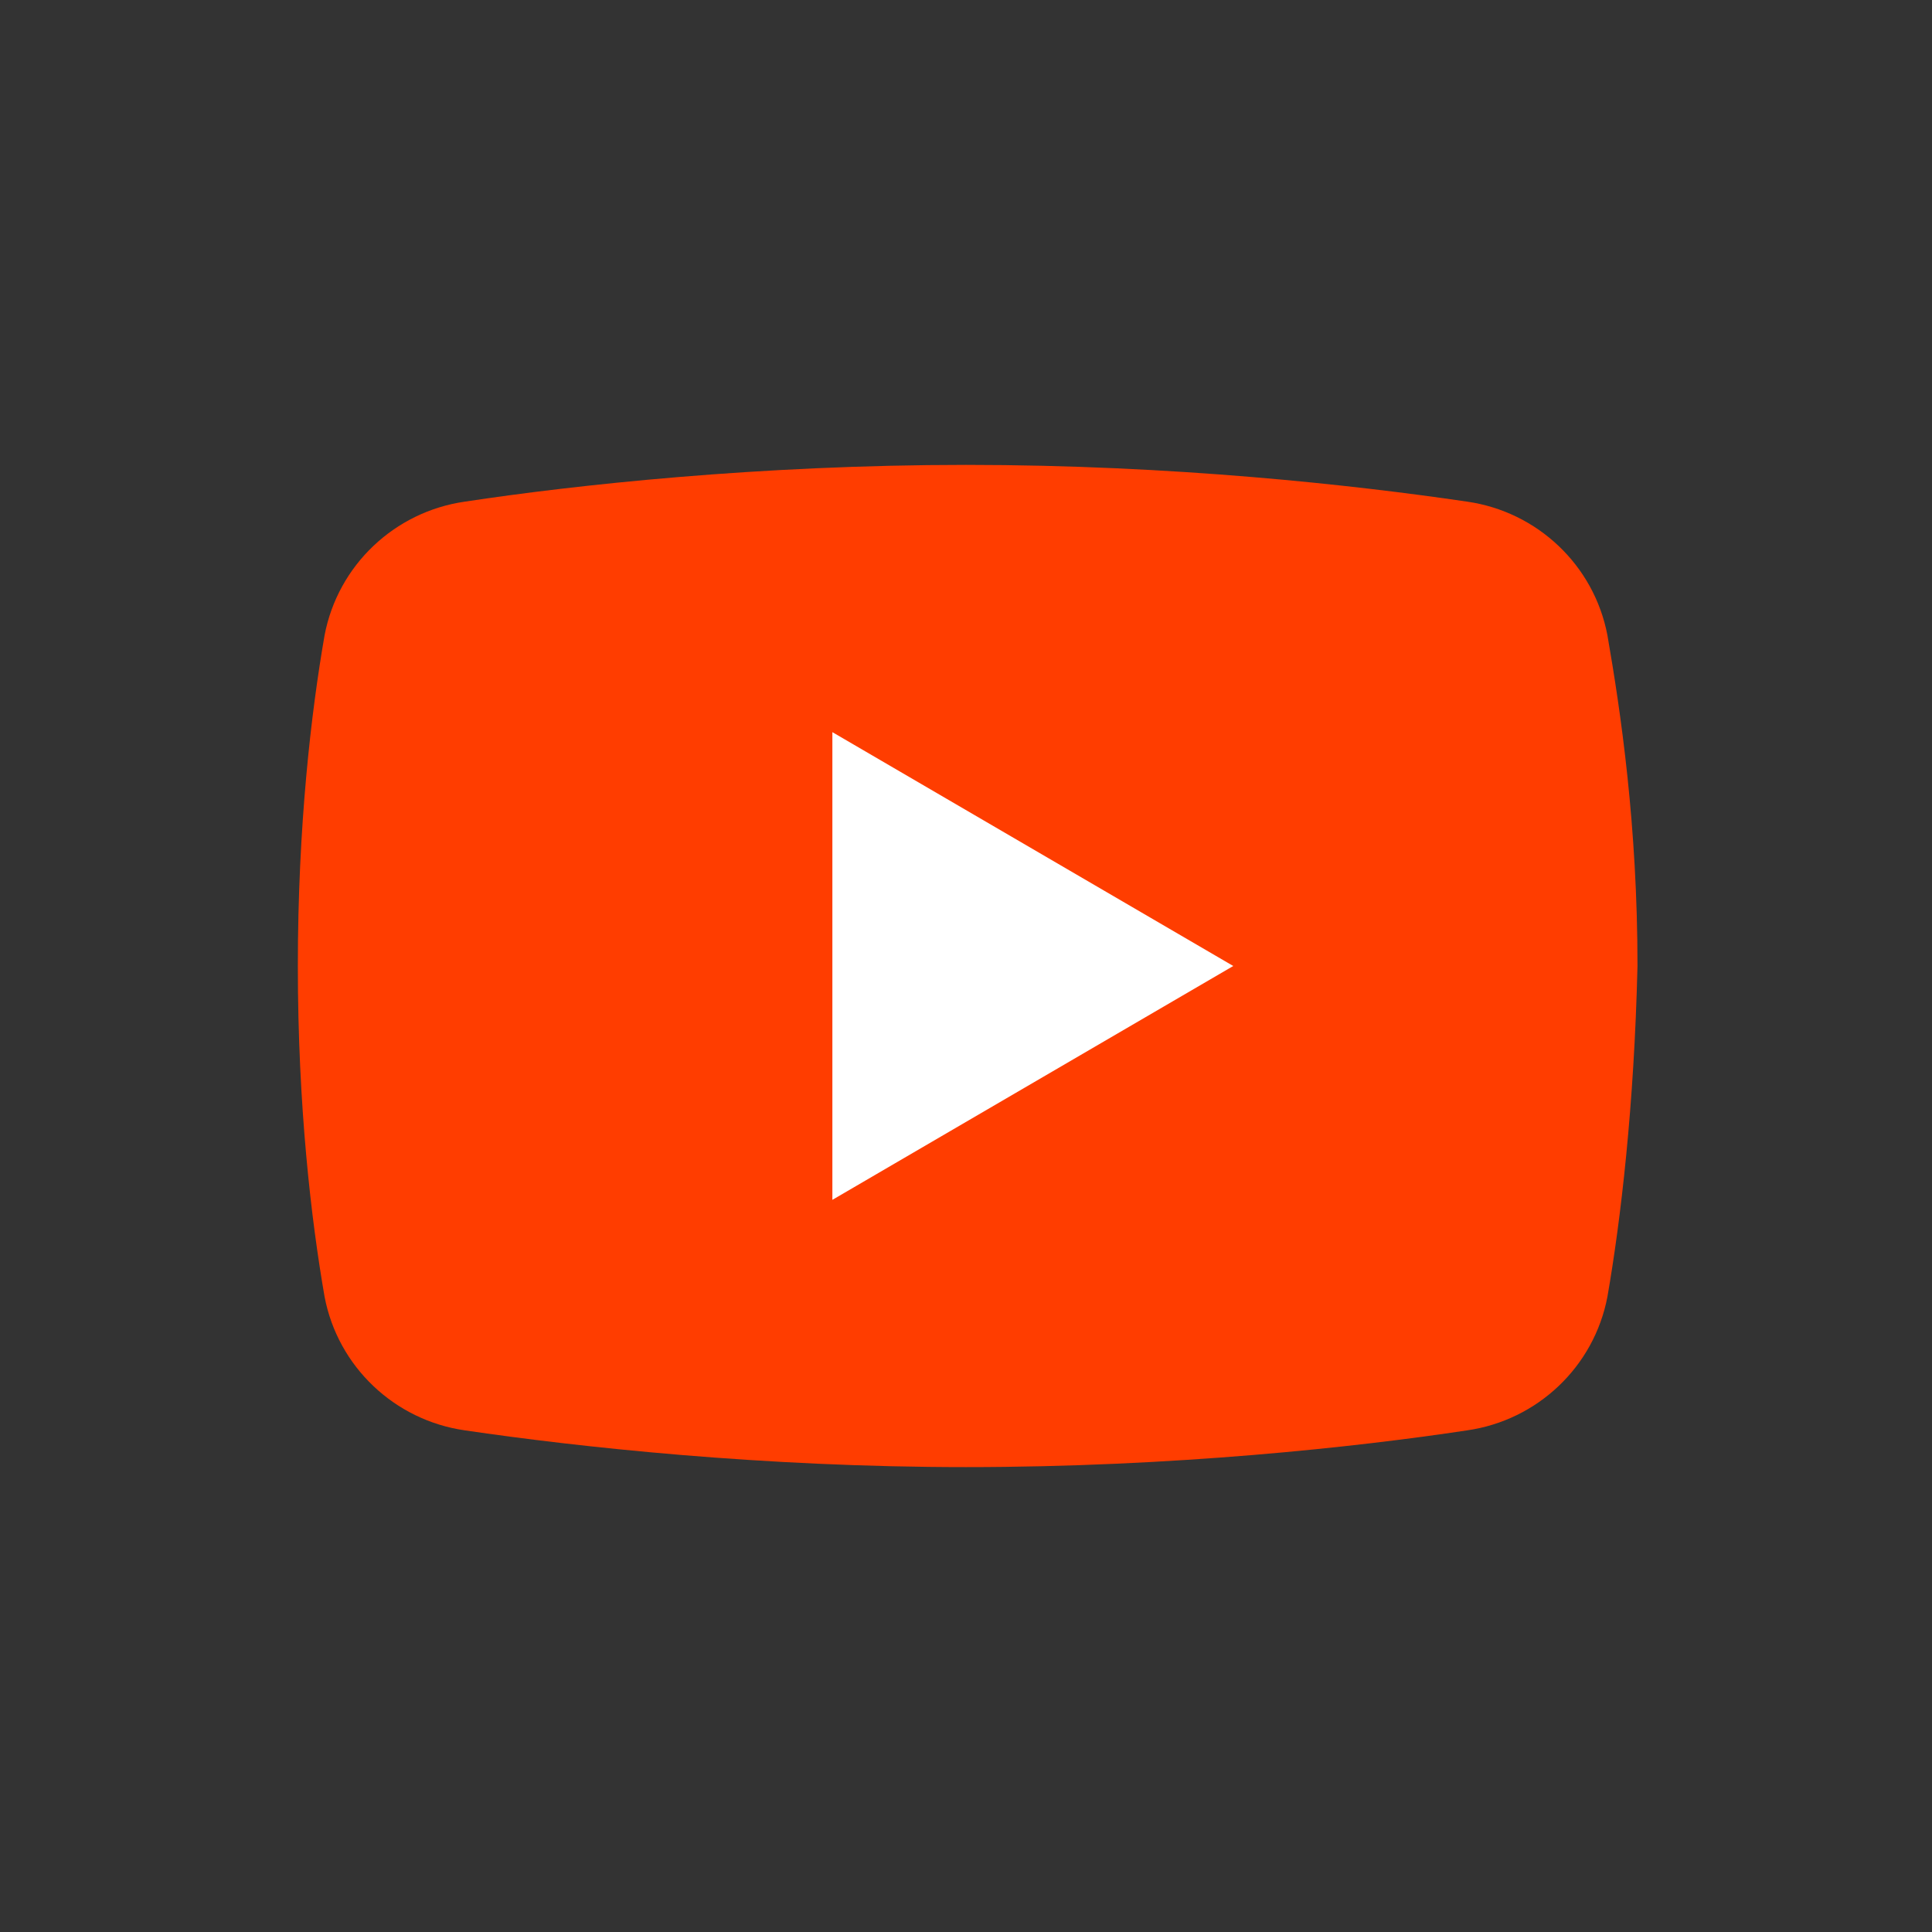 <svg xmlns="http://www.w3.org/2000/svg" x="0px" y="0px"
width="48" height="48"
viewBox="0 0 172 172"
style=" fill:#000000;"><rect x="0" y="0" width="172" height="172" fill="#333333" stroke="none"/><g transform="translate(14.62,14.62) scale(0.83,0.83)"><g fill="none" fill-rule="nonzero" stroke="none" stroke-width="1" stroke-linecap="butt" stroke-linejoin="miter" stroke-miterlimit="10" stroke-dasharray="" stroke-dashoffset="0" font-family="none" font-weight="none" font-size="none" text-anchor="none" style="mix-blend-mode: normal"><path d="M0,172v-172h172v172z" fill="none" stroke="none"></path><g stroke="none"><path d="M154.8,121.475c-1.433,7.525 -7.525,13.258 -15.05,14.333c-11.825,1.792 -31.533,3.942 -53.75,3.942c-21.858,0 -41.567,-2.15 -53.75,-3.942c-7.525,-1.075 -13.617,-6.808 -15.05,-14.333c-1.433,-8.242 -2.867,-20.425 -2.867,-35.475c0,-15.05 1.433,-27.233 2.867,-35.475c1.433,-7.525 7.525,-13.258 15.05,-14.333c11.825,-1.792 31.533,-3.942 53.75,-3.942c22.217,0 41.567,2.15 53.75,3.942c7.525,1.075 13.617,6.808 15.05,14.333c1.433,8.242 3.225,20.425 3.225,35.475c-0.358,15.05 -1.792,27.233 -3.225,35.475z" fill="#ff3d00"></path><path d="M71.667,111.083v-50.167l43,25.083z" fill="#ffffff"></path></g></g></g></svg>

